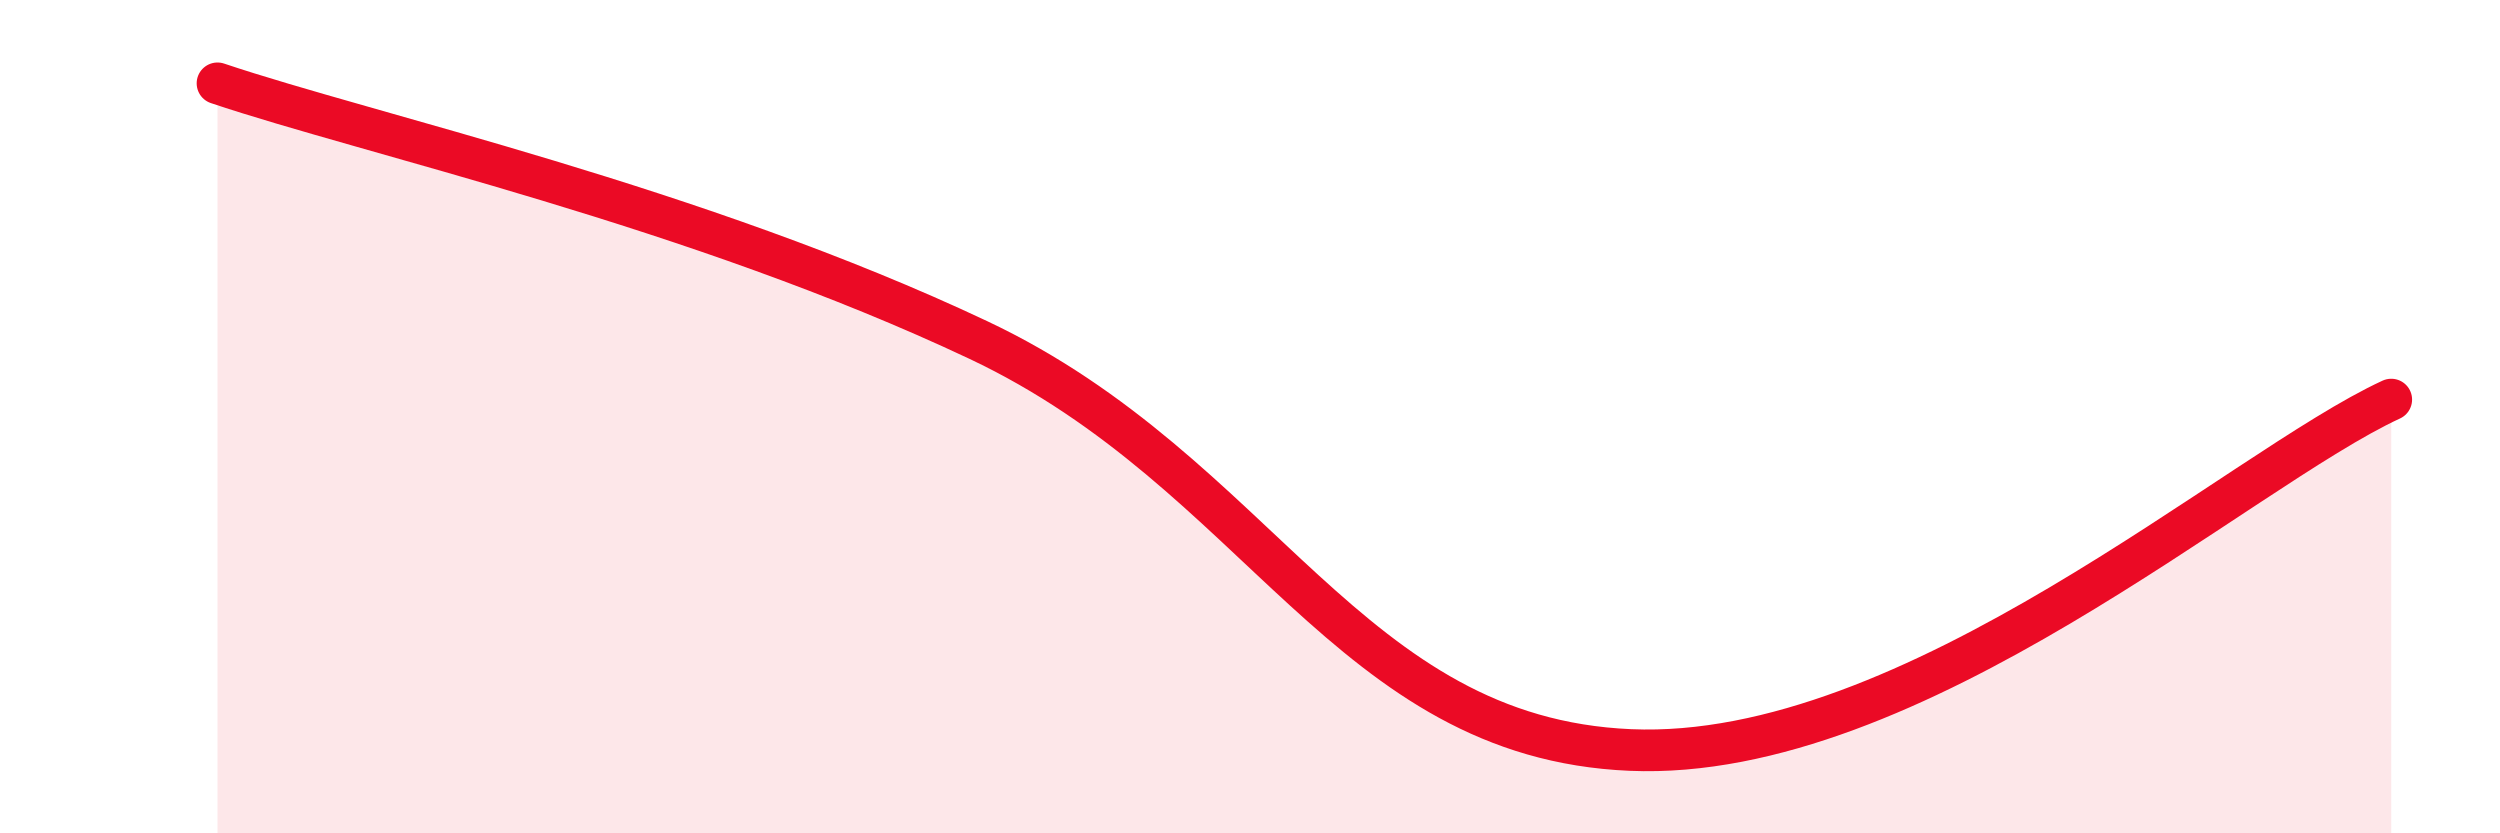 
    <svg width="60" height="20" viewBox="0 0 60 20" xmlns="http://www.w3.org/2000/svg">
      <path
        d="M 5.22,2 C 8.87,3.23 16.7,4.96 23.48,8.16 C 30.26,11.36 32.35,17.71 39.13,18 C 45.91,18.29 53.74,11.27 57.39,9.59L57.39 20L5.22 20Z"
        fill="#EB0A25"
        opacity="0.1"
        stroke-linecap="round"
        stroke-linejoin="round"
      />
      <path
        d="M 5.22,2 C 8.87,3.23 16.7,4.96 23.48,8.16 C 30.26,11.36 32.35,17.71 39.13,18 C 45.91,18.29 53.74,11.27 57.39,9.59"
        stroke="#EB0A25"
        stroke-width="1"
        fill="none"
        stroke-linecap="round"
        stroke-linejoin="round"
      />
    </svg>
  